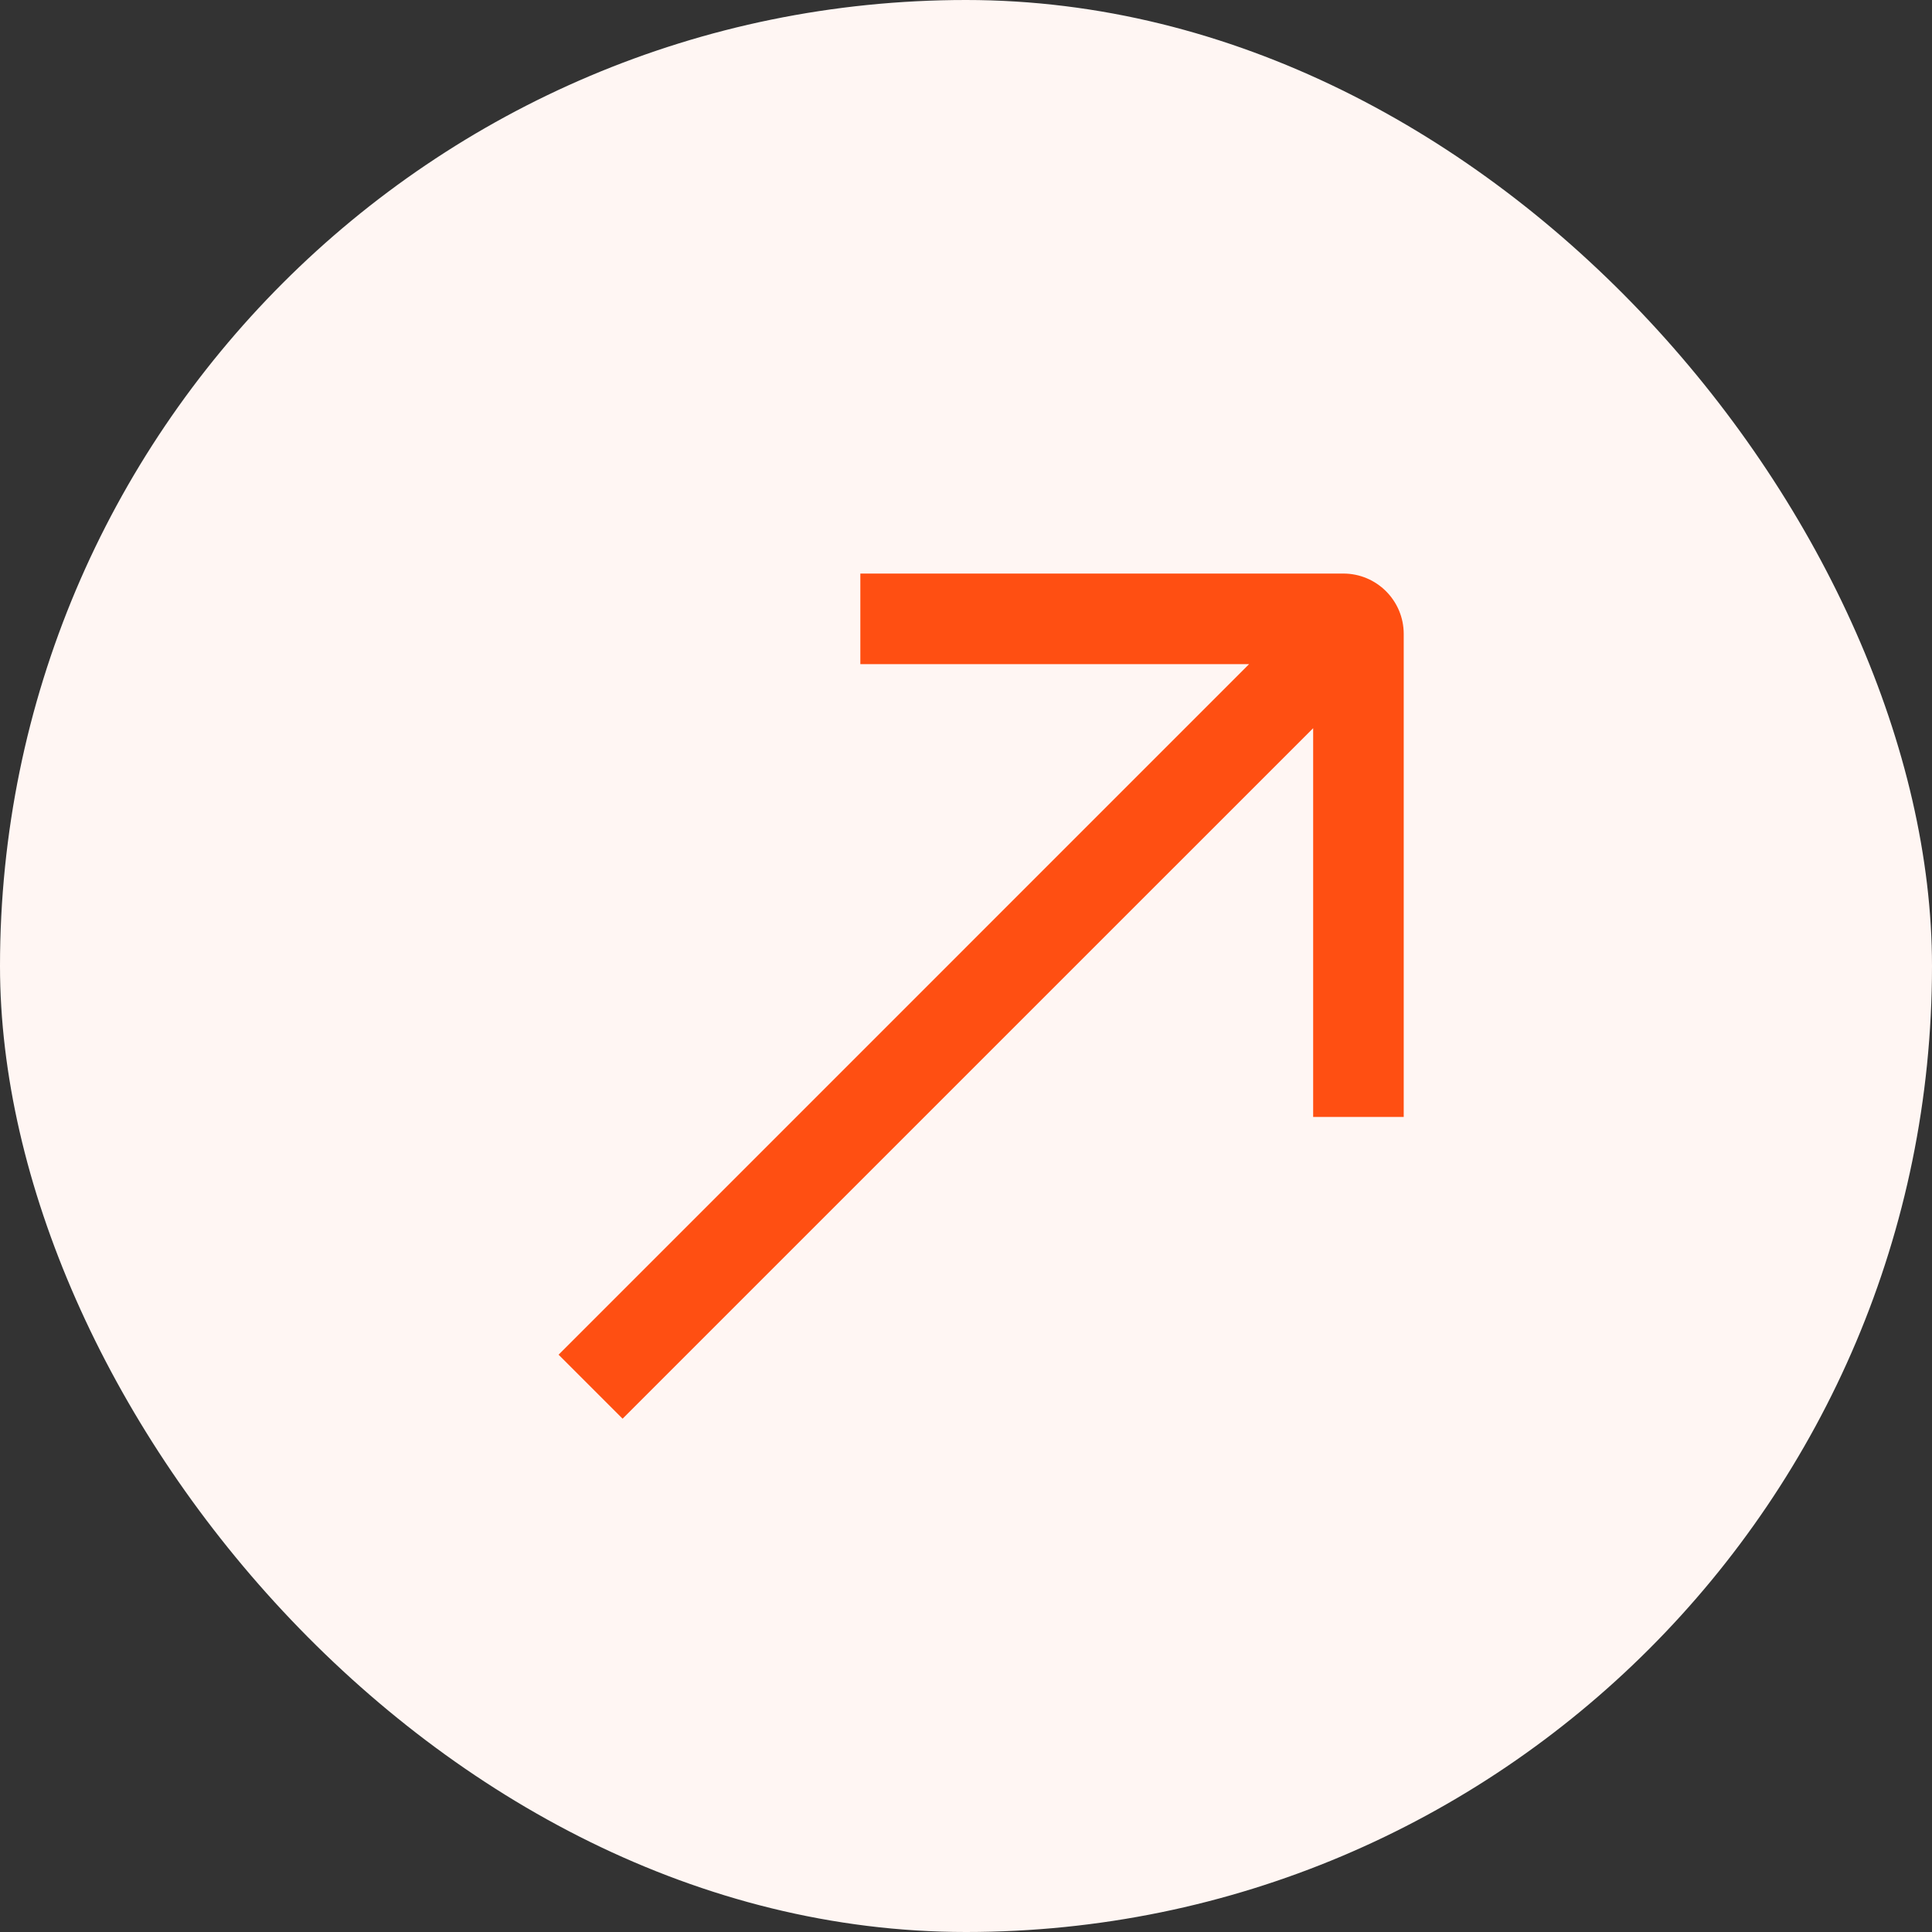 <svg width="32" height="32" viewBox="0 0 32 32" fill="none" xmlns="http://www.w3.org/2000/svg">
<rect x="0" y="0" width="32" height="32" fill="#333333" stroke="none"/>
<rect width="32" height="32" rx="16" fill="#FFF6F3"/>
<path fill-rule="evenodd" clip-rule="evenodd" d="M20.689 11H14.25V9.5H22.25C22.802 9.5 23.25 9.948 23.25 10.5V18.5H21.75V12.061L10.312 23.498L9.252 22.438L20.689 11Z" fill="#FF4F12"/>
</svg>
